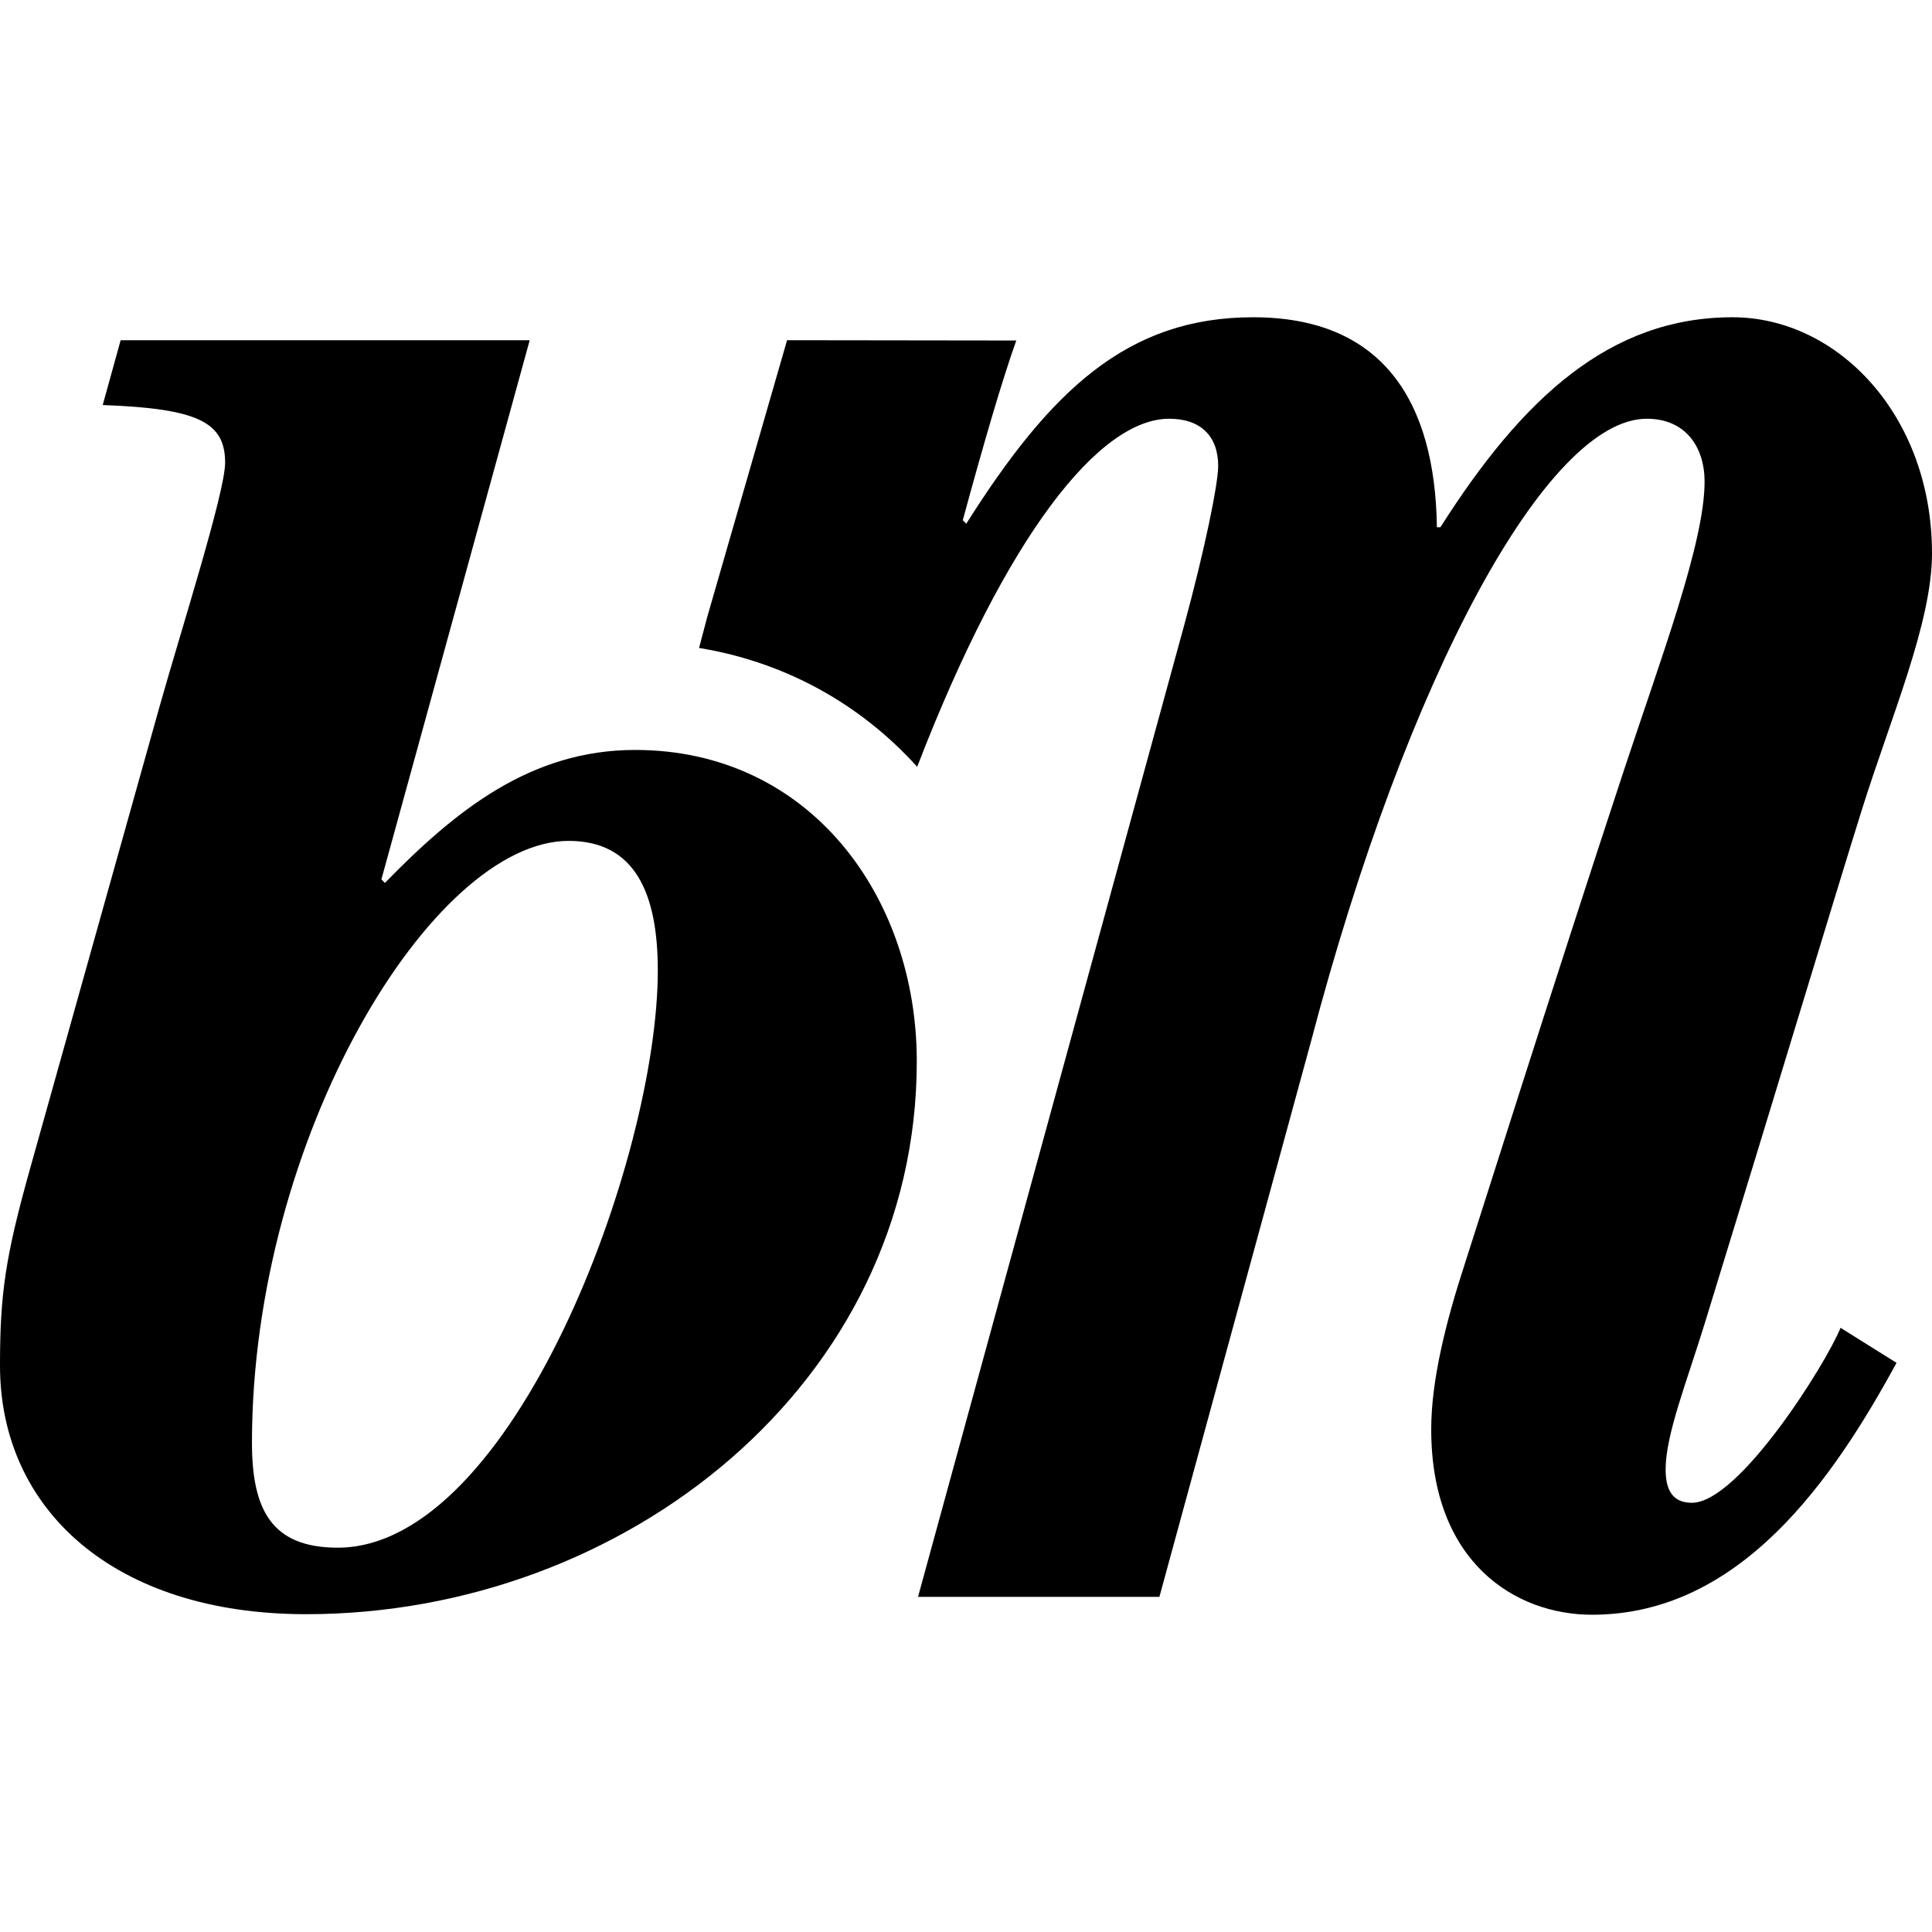 <svg width="180" height="180" viewBox="0 0 750 750" xmlns="http://www.w3.org/2000/svg" fill-rule="evenodd" clip-rule="evenodd" stroke-linejoin="round" stroke-miterlimit="2">
<style>
    .favicon { fill: #000; }
    @media (prefers-color-scheme: dark) {
      .favicon { fill: #fff; }
    }
</style>
<clipPath class="favicon" id="a"><path d="M0 0H750V750H0z"/></clipPath><g clip-path="url(#a)" fill-rule="nonzero"><path d="M656.802 583.379c-6.833 0-10.209-4.084-10.209-12.896 0-13.665 8.185-33.88 15.503-57.772 27.11-88.098 50.259-165.138 60.733-198.523C734.152 278.09 750 241.673 750 214.847c0-53.644-36.664-91.687-77.429-91.687-47.528 0-81.496 31.255-113.404 81.513h-1.37c-.663-48.915-21.064-81.513-71.322-81.513-48.897 0-78.755 28.532-111.371 80.143l-1.353-1.352c8.124-29.894 15.38-54.722 20.772-69.766l-88.982-.115-30.936 107.234-3.235 12.233c33.544 5.48 62.792 21.877 84.677 46.14 34.861-90.352 70.827-135.122 97.83-135.122 12.251 0 19.021 6.789 19.021 18.341 0 6.789-5.118 32.165-13.258 62.032L356.374 619.901h93.702l58.841-215.564c37.336-141.937 91.651-241.782 130.366-241.782 14.964 0 22.433 10.855 22.433 24.44 0 23.653-16.864 68.299-31.228 111.778-27.71 83.926-58.894 182.869-61.811 191.717-7.566 23.193-13.081 45.583-13.081 64.374 0 51.602 32.571 71.976 62.438 71.976 57.763 0 93.773-52.954 118.195-97.786l-21.735-13.603c-5.427 13.603-39.395 67.928-57.692 67.928"/><path d="M220.744 326.431c-52.989 0-122.932 115.454-122.932 233.64 0 25.801 7.487 40.739 33.261 40.739 67.928 0 124.285-150.775 124.285-224.103 0-29.902-8.83-50.276-34.614-50.276m-72.682 14.938l1.352 1.387c27.171-27.86 56.384-51.628 97.114-51.628 67.936 0 109.364 57.047 109.364 120.882 0 124.956-113.421 214.619-237.034 214.619C44.151 626.629 0 585.872 0 530.187c0-27.843 2.051-42.1 11.544-76.06l50.249-179.316c8.185-29.186 25.598-83.617 25.598-95.16 0-15.636-10.183-21.055-47.518-22.416l6.965-25.164H205.63l-57.568 209.298z"/></g></svg>
